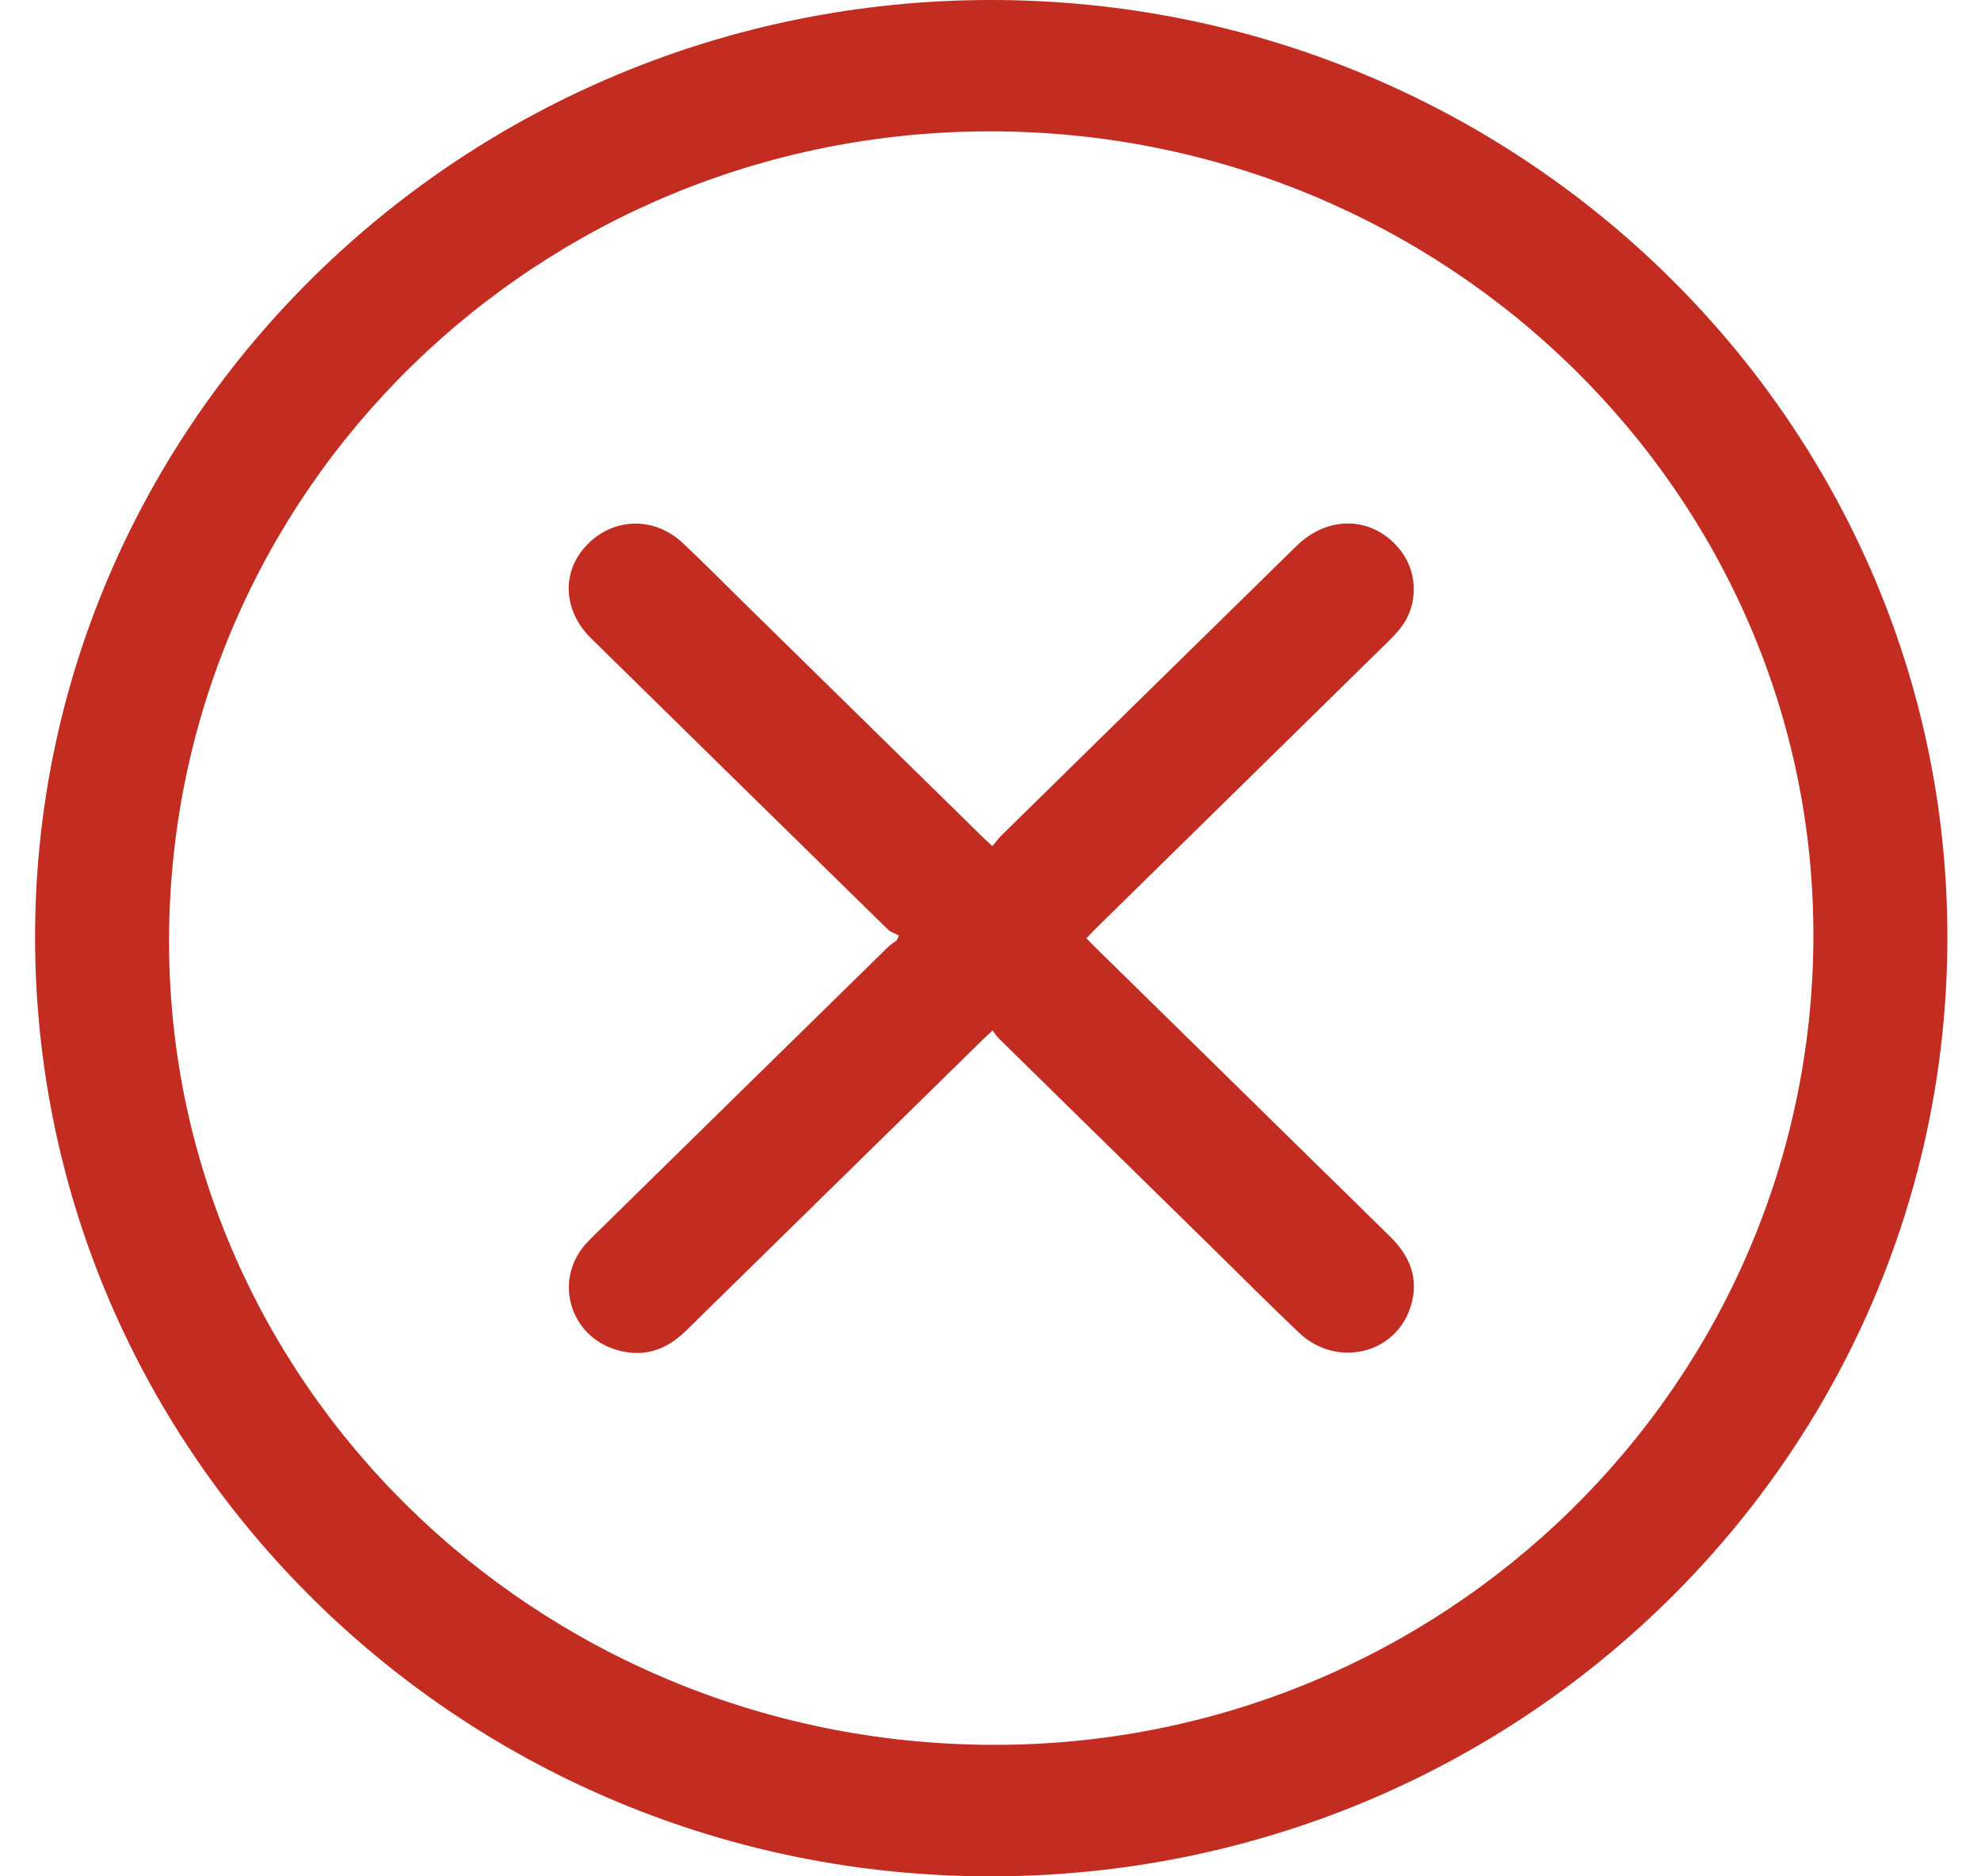 <svg width="38" height="36" viewBox="0 0 38 36" fill="none" xmlns="http://www.w3.org/2000/svg">
<path d="M0.673 17.989C0.666 8.088 8.887 0.012 18.989 1.29598e-05C29.105 -0.012 37.346 8.05 37.355 17.961C37.365 27.929 29.141 36.007 18.989 36C8.883 35.993 0.68 27.927 0.673 17.989ZM34.785 18.008C34.823 9.491 27.743 2.534 19.02 2.52C10.329 2.506 3.289 9.403 3.243 17.98C3.198 26.493 10.255 33.435 18.999 33.477C27.673 33.52 34.746 26.59 34.785 18.008Z" fill="#C32C20"/>
<path d="M19.037 16.232C19.102 16.156 19.148 16.09 19.203 16.036C21.09 14.182 22.979 12.328 24.869 10.476C25.468 9.888 26.296 9.902 26.818 10.502C27.203 10.943 27.223 11.6 26.859 12.058C26.787 12.15 26.703 12.235 26.619 12.318C24.746 14.158 22.871 15.998 20.996 17.838C20.946 17.888 20.898 17.94 20.84 18.001C20.898 18.06 20.943 18.112 20.996 18.162C22.886 20.016 24.773 21.87 26.662 23.722C27.045 24.098 27.223 24.527 27.064 25.054C26.785 25.98 25.641 26.257 24.917 25.569C24.334 25.014 23.767 24.445 23.191 23.88C21.843 22.558 20.498 21.237 19.15 19.915C19.112 19.877 19.085 19.832 19.04 19.77C18.96 19.844 18.905 19.896 18.849 19.95C16.95 21.811 15.054 23.675 13.155 25.536C12.774 25.909 12.332 26.056 11.807 25.893C10.941 25.626 10.63 24.594 11.203 23.906C11.265 23.831 11.338 23.76 11.407 23.691C13.282 21.851 15.155 20.011 17.03 18.174C17.08 18.124 17.145 18.086 17.203 18.041C17.215 18.011 17.23 17.98 17.242 17.949C17.172 17.911 17.087 17.886 17.032 17.834C15.133 15.972 13.234 14.111 11.338 12.247C10.825 11.744 10.767 11.038 11.191 10.53C11.689 9.935 12.519 9.878 13.095 10.417C13.494 10.79 13.879 11.182 14.269 11.565C15.805 13.072 17.34 14.579 18.876 16.086C18.917 16.126 18.962 16.166 19.04 16.237L19.037 16.232Z" fill="#C32C20"/>
</svg>
